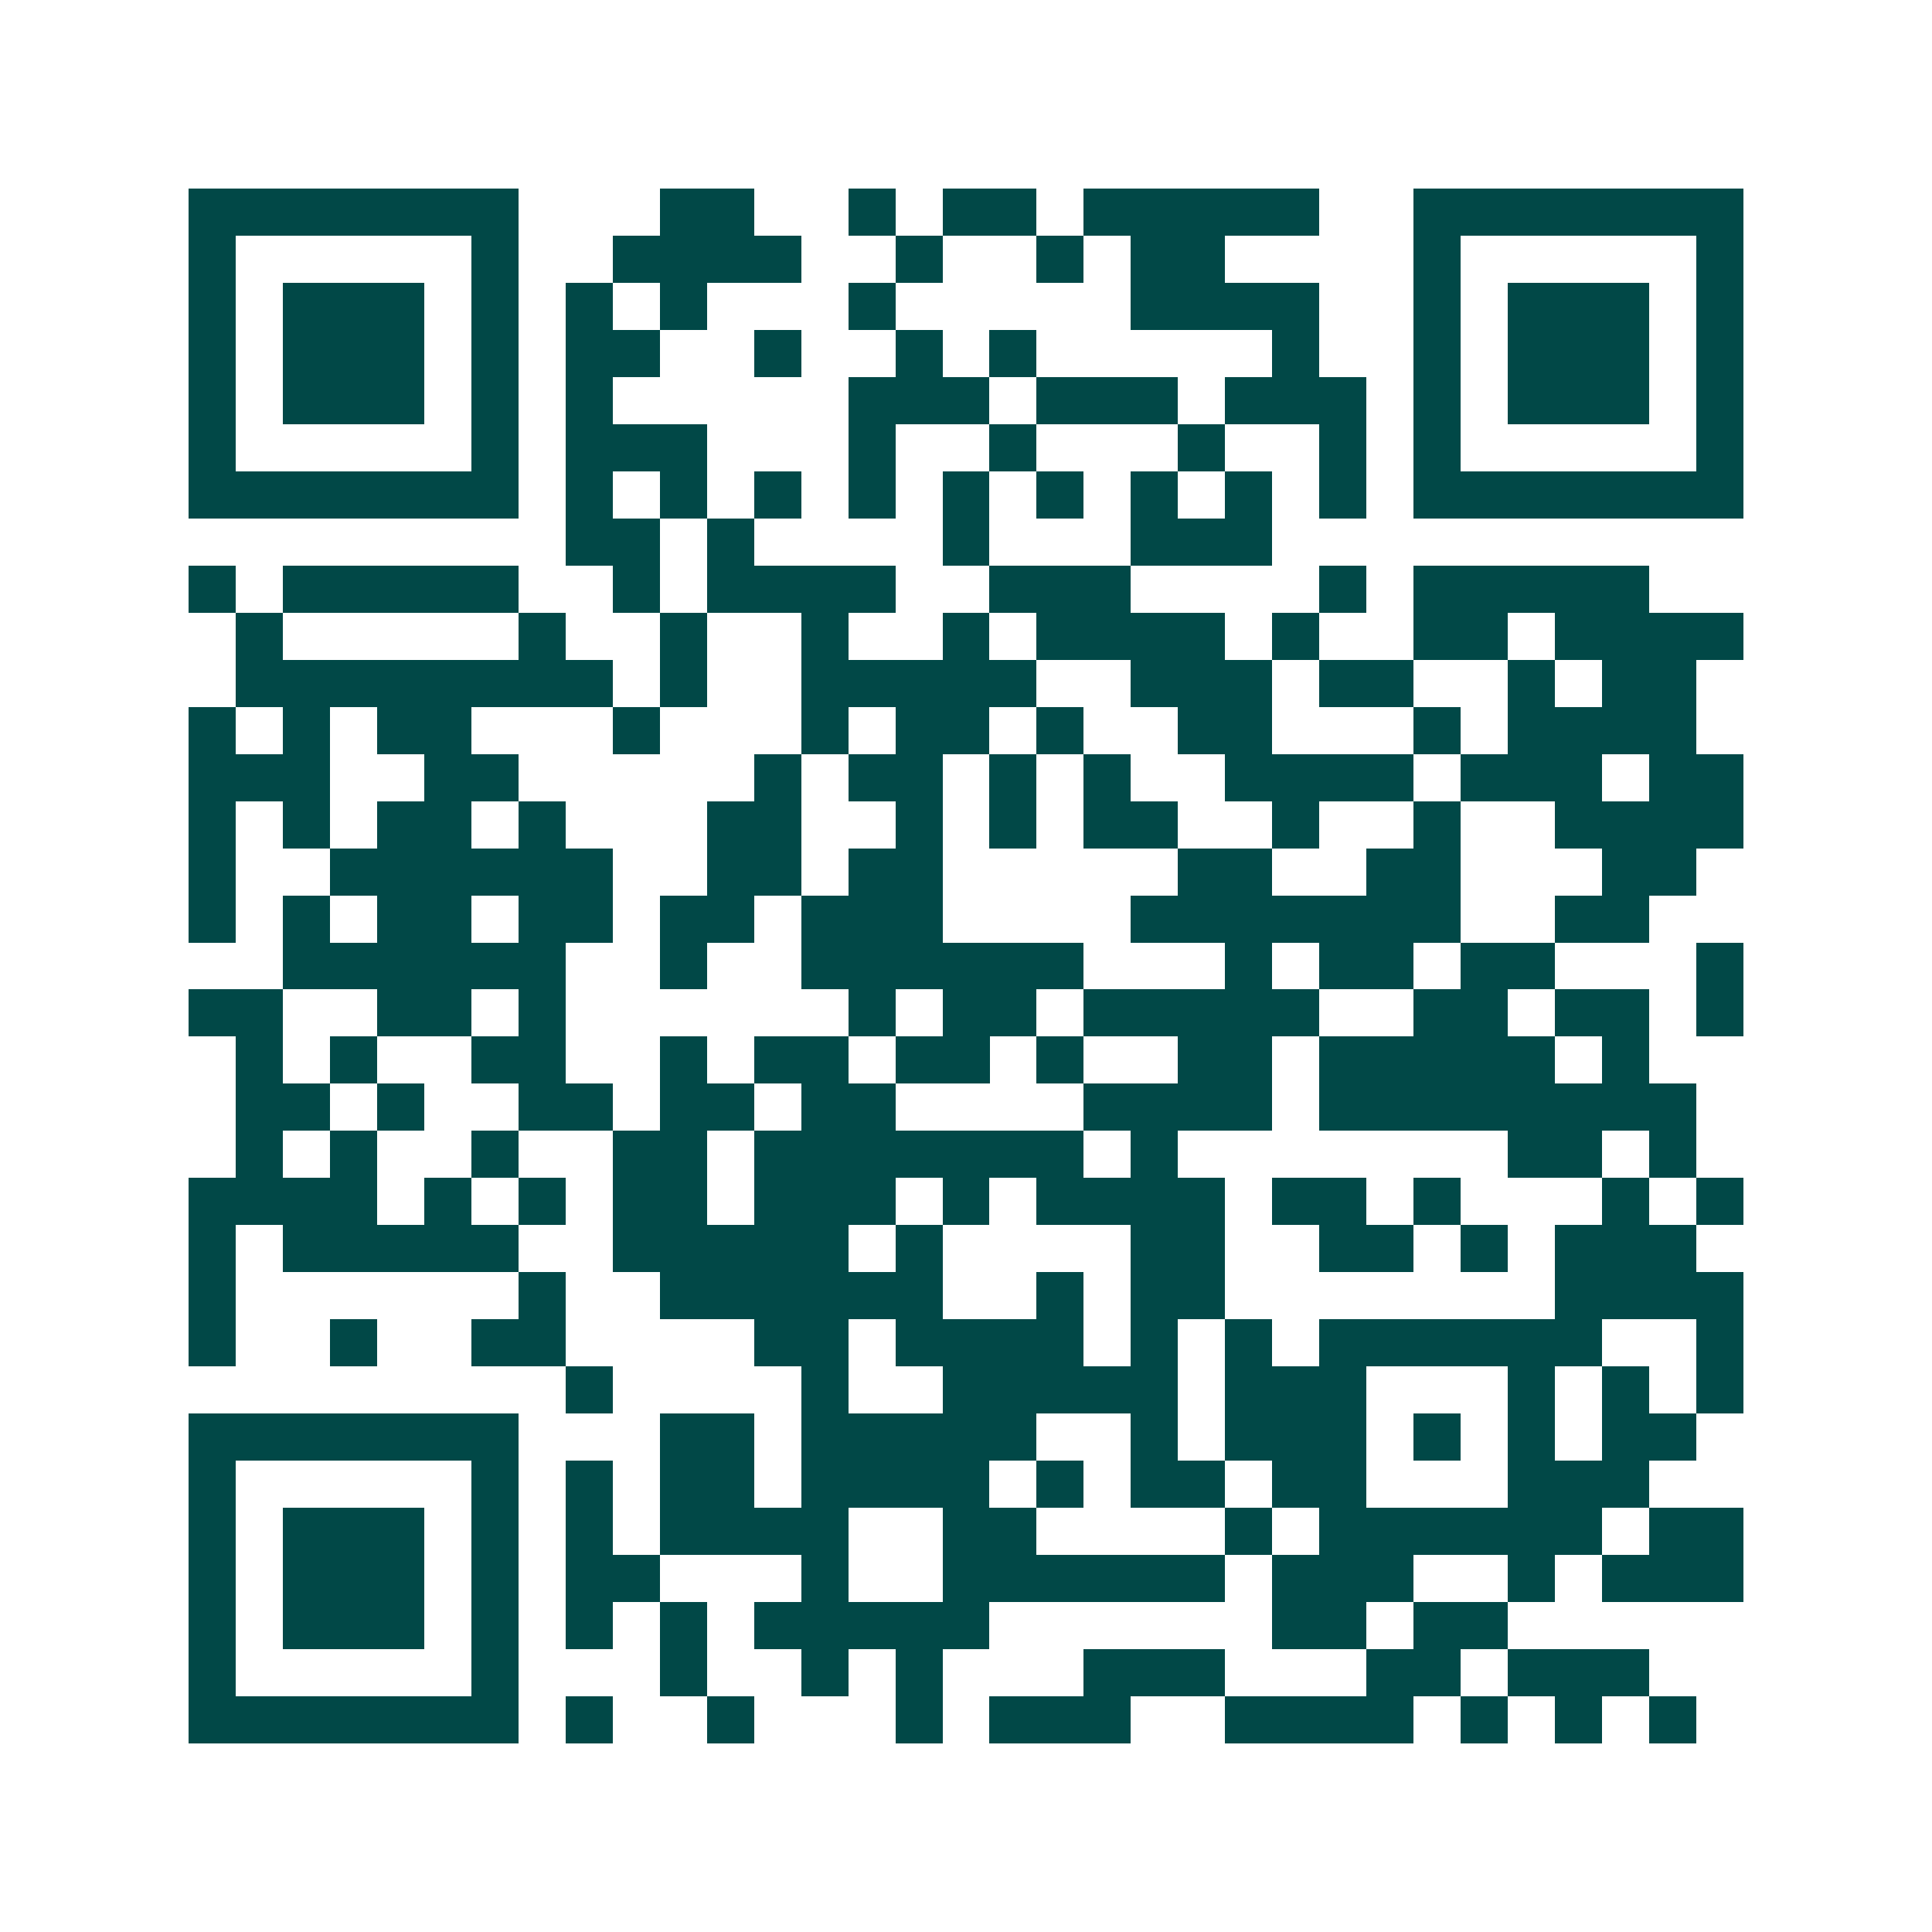 <svg xmlns="http://www.w3.org/2000/svg" width="200" height="200" viewBox="0 0 41 41" shape-rendering="crispEdges"><path fill="#ffffff" d="M0 0h41v41H0z"/><path stroke="#014847" d="M4 4.5h7m3 0h2m2 0h1m1 0h2m1 0h5m2 0h7M4 5.5h1m5 0h1m2 0h4m2 0h1m2 0h1m1 0h2m4 0h1m5 0h1M4 6.5h1m1 0h3m1 0h1m1 0h1m1 0h1m3 0h1m5 0h4m2 0h1m1 0h3m1 0h1M4 7.5h1m1 0h3m1 0h1m1 0h2m2 0h1m2 0h1m1 0h1m5 0h1m2 0h1m1 0h3m1 0h1M4 8.5h1m1 0h3m1 0h1m1 0h1m5 0h3m1 0h3m1 0h3m1 0h1m1 0h3m1 0h1M4 9.5h1m5 0h1m1 0h3m3 0h1m2 0h1m3 0h1m2 0h1m1 0h1m5 0h1M4 10.5h7m1 0h1m1 0h1m1 0h1m1 0h1m1 0h1m1 0h1m1 0h1m1 0h1m1 0h1m1 0h7M12 11.5h2m1 0h1m4 0h1m3 0h3M4 12.5h1m1 0h5m2 0h1m1 0h4m2 0h3m4 0h1m1 0h5M5 13.5h1m5 0h1m2 0h1m2 0h1m2 0h1m1 0h4m1 0h1m2 0h2m1 0h4M5 14.5h8m1 0h1m2 0h5m2 0h3m1 0h2m2 0h1m1 0h2M4 15.5h1m1 0h1m1 0h2m3 0h1m3 0h1m1 0h2m1 0h1m2 0h2m3 0h1m1 0h4M4 16.5h3m2 0h2m5 0h1m1 0h2m1 0h1m1 0h1m2 0h4m1 0h3m1 0h2M4 17.5h1m1 0h1m1 0h2m1 0h1m3 0h2m2 0h1m1 0h1m1 0h2m2 0h1m2 0h1m2 0h4M4 18.5h1m2 0h6m2 0h2m1 0h2m5 0h2m2 0h2m3 0h2M4 19.5h1m1 0h1m1 0h2m1 0h2m1 0h2m1 0h3m4 0h7m2 0h2M6 20.5h6m2 0h1m2 0h6m3 0h1m1 0h2m1 0h2m3 0h1M4 21.5h2m2 0h2m1 0h1m6 0h1m1 0h2m1 0h5m2 0h2m1 0h2m1 0h1M5 22.5h1m1 0h1m2 0h2m2 0h1m1 0h2m1 0h2m1 0h1m2 0h2m1 0h5m1 0h1M5 23.5h2m1 0h1m2 0h2m1 0h2m1 0h2m4 0h4m1 0h8M5 24.5h1m1 0h1m2 0h1m2 0h2m1 0h7m1 0h1m7 0h2m1 0h1M4 25.5h4m1 0h1m1 0h1m1 0h2m1 0h3m1 0h1m1 0h4m1 0h2m1 0h1m3 0h1m1 0h1M4 26.5h1m1 0h5m2 0h5m1 0h1m4 0h2m2 0h2m1 0h1m1 0h3M4 27.5h1m6 0h1m2 0h6m2 0h1m1 0h2m7 0h4M4 28.5h1m2 0h1m2 0h2m4 0h2m1 0h4m1 0h1m1 0h1m1 0h6m2 0h1M12 29.5h1m4 0h1m2 0h5m1 0h3m3 0h1m1 0h1m1 0h1M4 30.5h7m3 0h2m1 0h5m2 0h1m1 0h3m1 0h1m1 0h1m1 0h2M4 31.5h1m5 0h1m1 0h1m1 0h2m1 0h4m1 0h1m1 0h2m1 0h2m3 0h3M4 32.5h1m1 0h3m1 0h1m1 0h1m1 0h4m2 0h2m4 0h1m1 0h6m1 0h2M4 33.5h1m1 0h3m1 0h1m1 0h2m3 0h1m2 0h6m1 0h3m2 0h1m1 0h3M4 34.5h1m1 0h3m1 0h1m1 0h1m1 0h1m1 0h5m6 0h2m1 0h2M4 35.5h1m5 0h1m3 0h1m2 0h1m1 0h1m3 0h3m3 0h2m1 0h3M4 36.5h7m1 0h1m2 0h1m3 0h1m1 0h3m2 0h4m1 0h1m1 0h1m1 0h1"/></svg>
